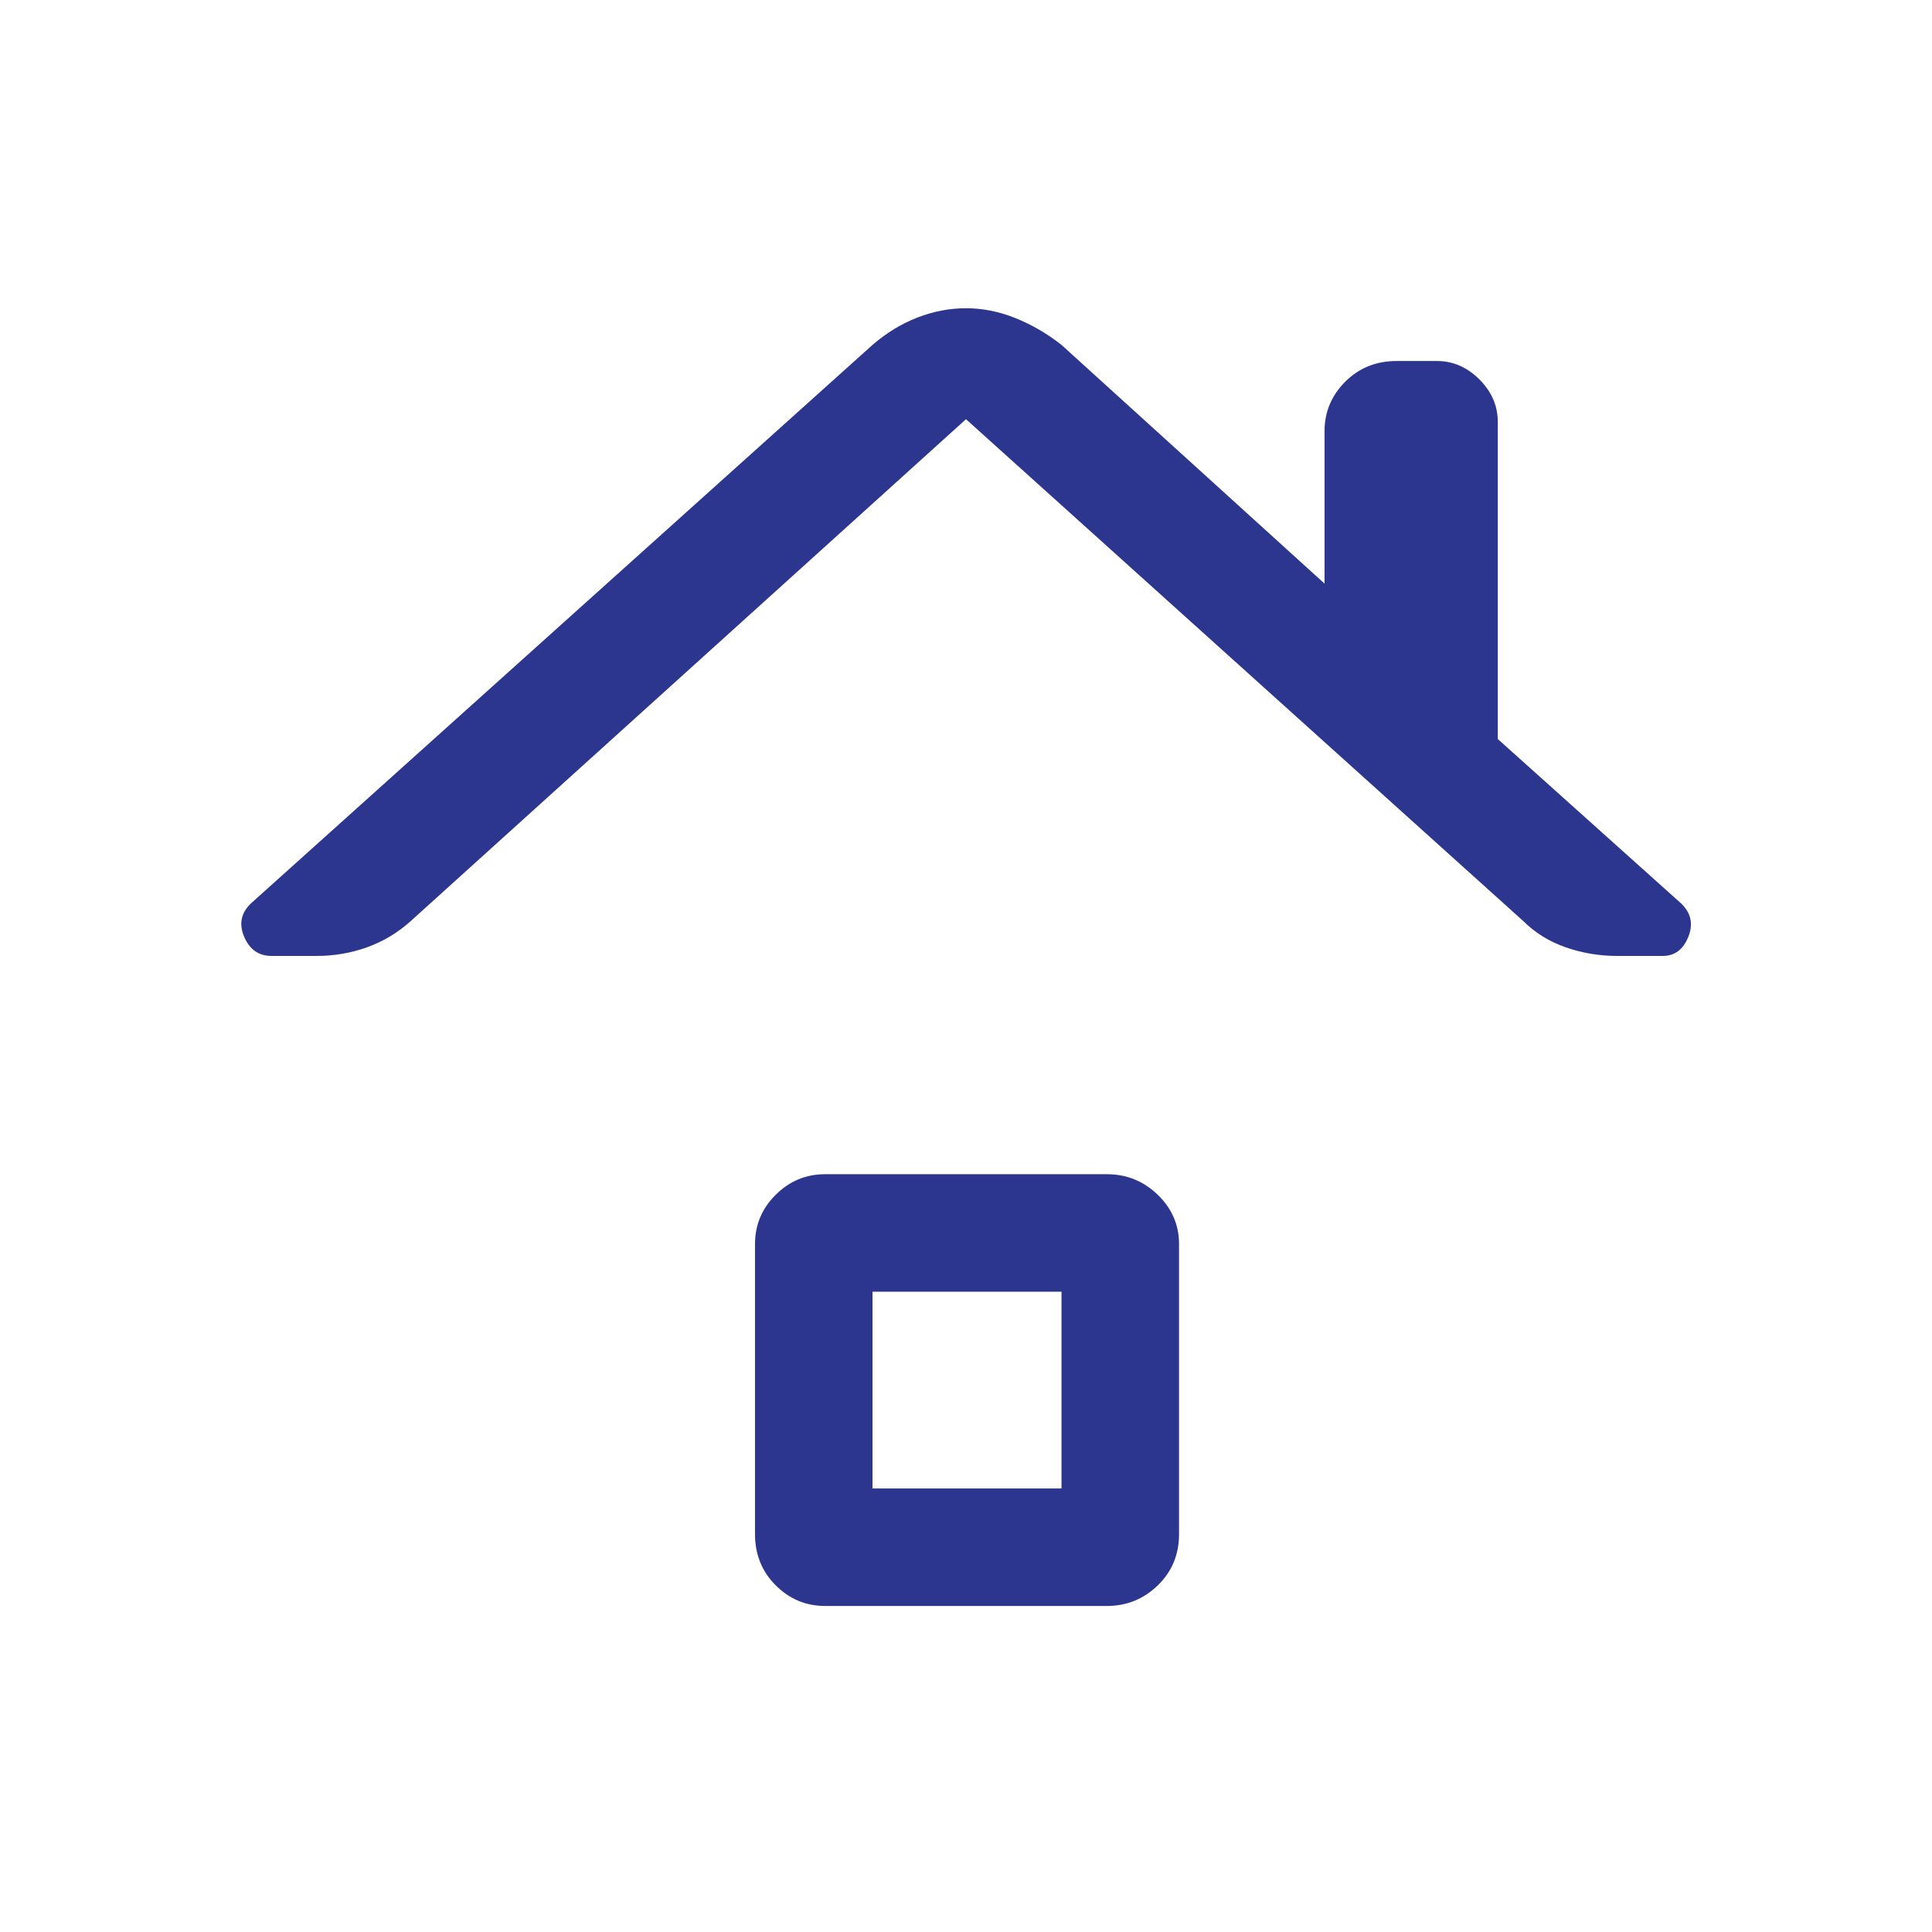 <?xml version="1.0" encoding="UTF-8"?>
<svg xmlns="http://www.w3.org/2000/svg" width="48" height="48" viewBox="0 0 48 48" fill="none">
  <path d="M6.747 23.75C6.431 23.75 6.205 23.593 6.069 23.281C5.934 22.968 5.984 22.694 6.22 22.458L21.677 8.569C22.021 8.272 22.392 8.045 22.791 7.89C23.19 7.735 23.593 7.658 24 7.658C24.408 7.658 24.814 7.738 25.219 7.899C25.623 8.06 26.008 8.283 26.373 8.569L32.908 14.5V10.712C32.908 10.235 33.08 9.826 33.422 9.483C33.765 9.141 34.191 8.969 34.7 8.969H35.7C36.099 8.969 36.45 9.122 36.755 9.426C37.059 9.731 37.212 10.083 37.212 10.481V18.361L41.781 22.458C42.017 22.694 42.071 22.968 41.944 23.281C41.816 23.593 41.606 23.75 41.312 23.75H40.177C39.733 23.75 39.307 23.678 38.897 23.535C38.486 23.391 38.138 23.175 37.85 22.888L24 10.415L10.2 22.888C9.88 23.175 9.52 23.391 9.12 23.535C8.721 23.678 8.302 23.75 7.864 23.75H6.747ZM18.758 38.114V30.908C18.758 30.433 18.929 30.025 19.272 29.684C19.614 29.343 20.024 29.173 20.5 29.173H27.5C27.991 29.173 28.412 29.344 28.765 29.685C29.117 30.026 29.293 30.434 29.293 30.909V38.115C29.293 38.622 29.117 39.047 28.765 39.388C28.412 39.729 27.991 39.9 27.5 39.9H20.5C20.024 39.9 19.614 39.729 19.272 39.387C18.929 39.045 18.758 38.621 18.758 38.114ZM21.677 36.981H26.373V32.092H21.677V36.981Z" fill="#2D368E"></path>
</svg>
